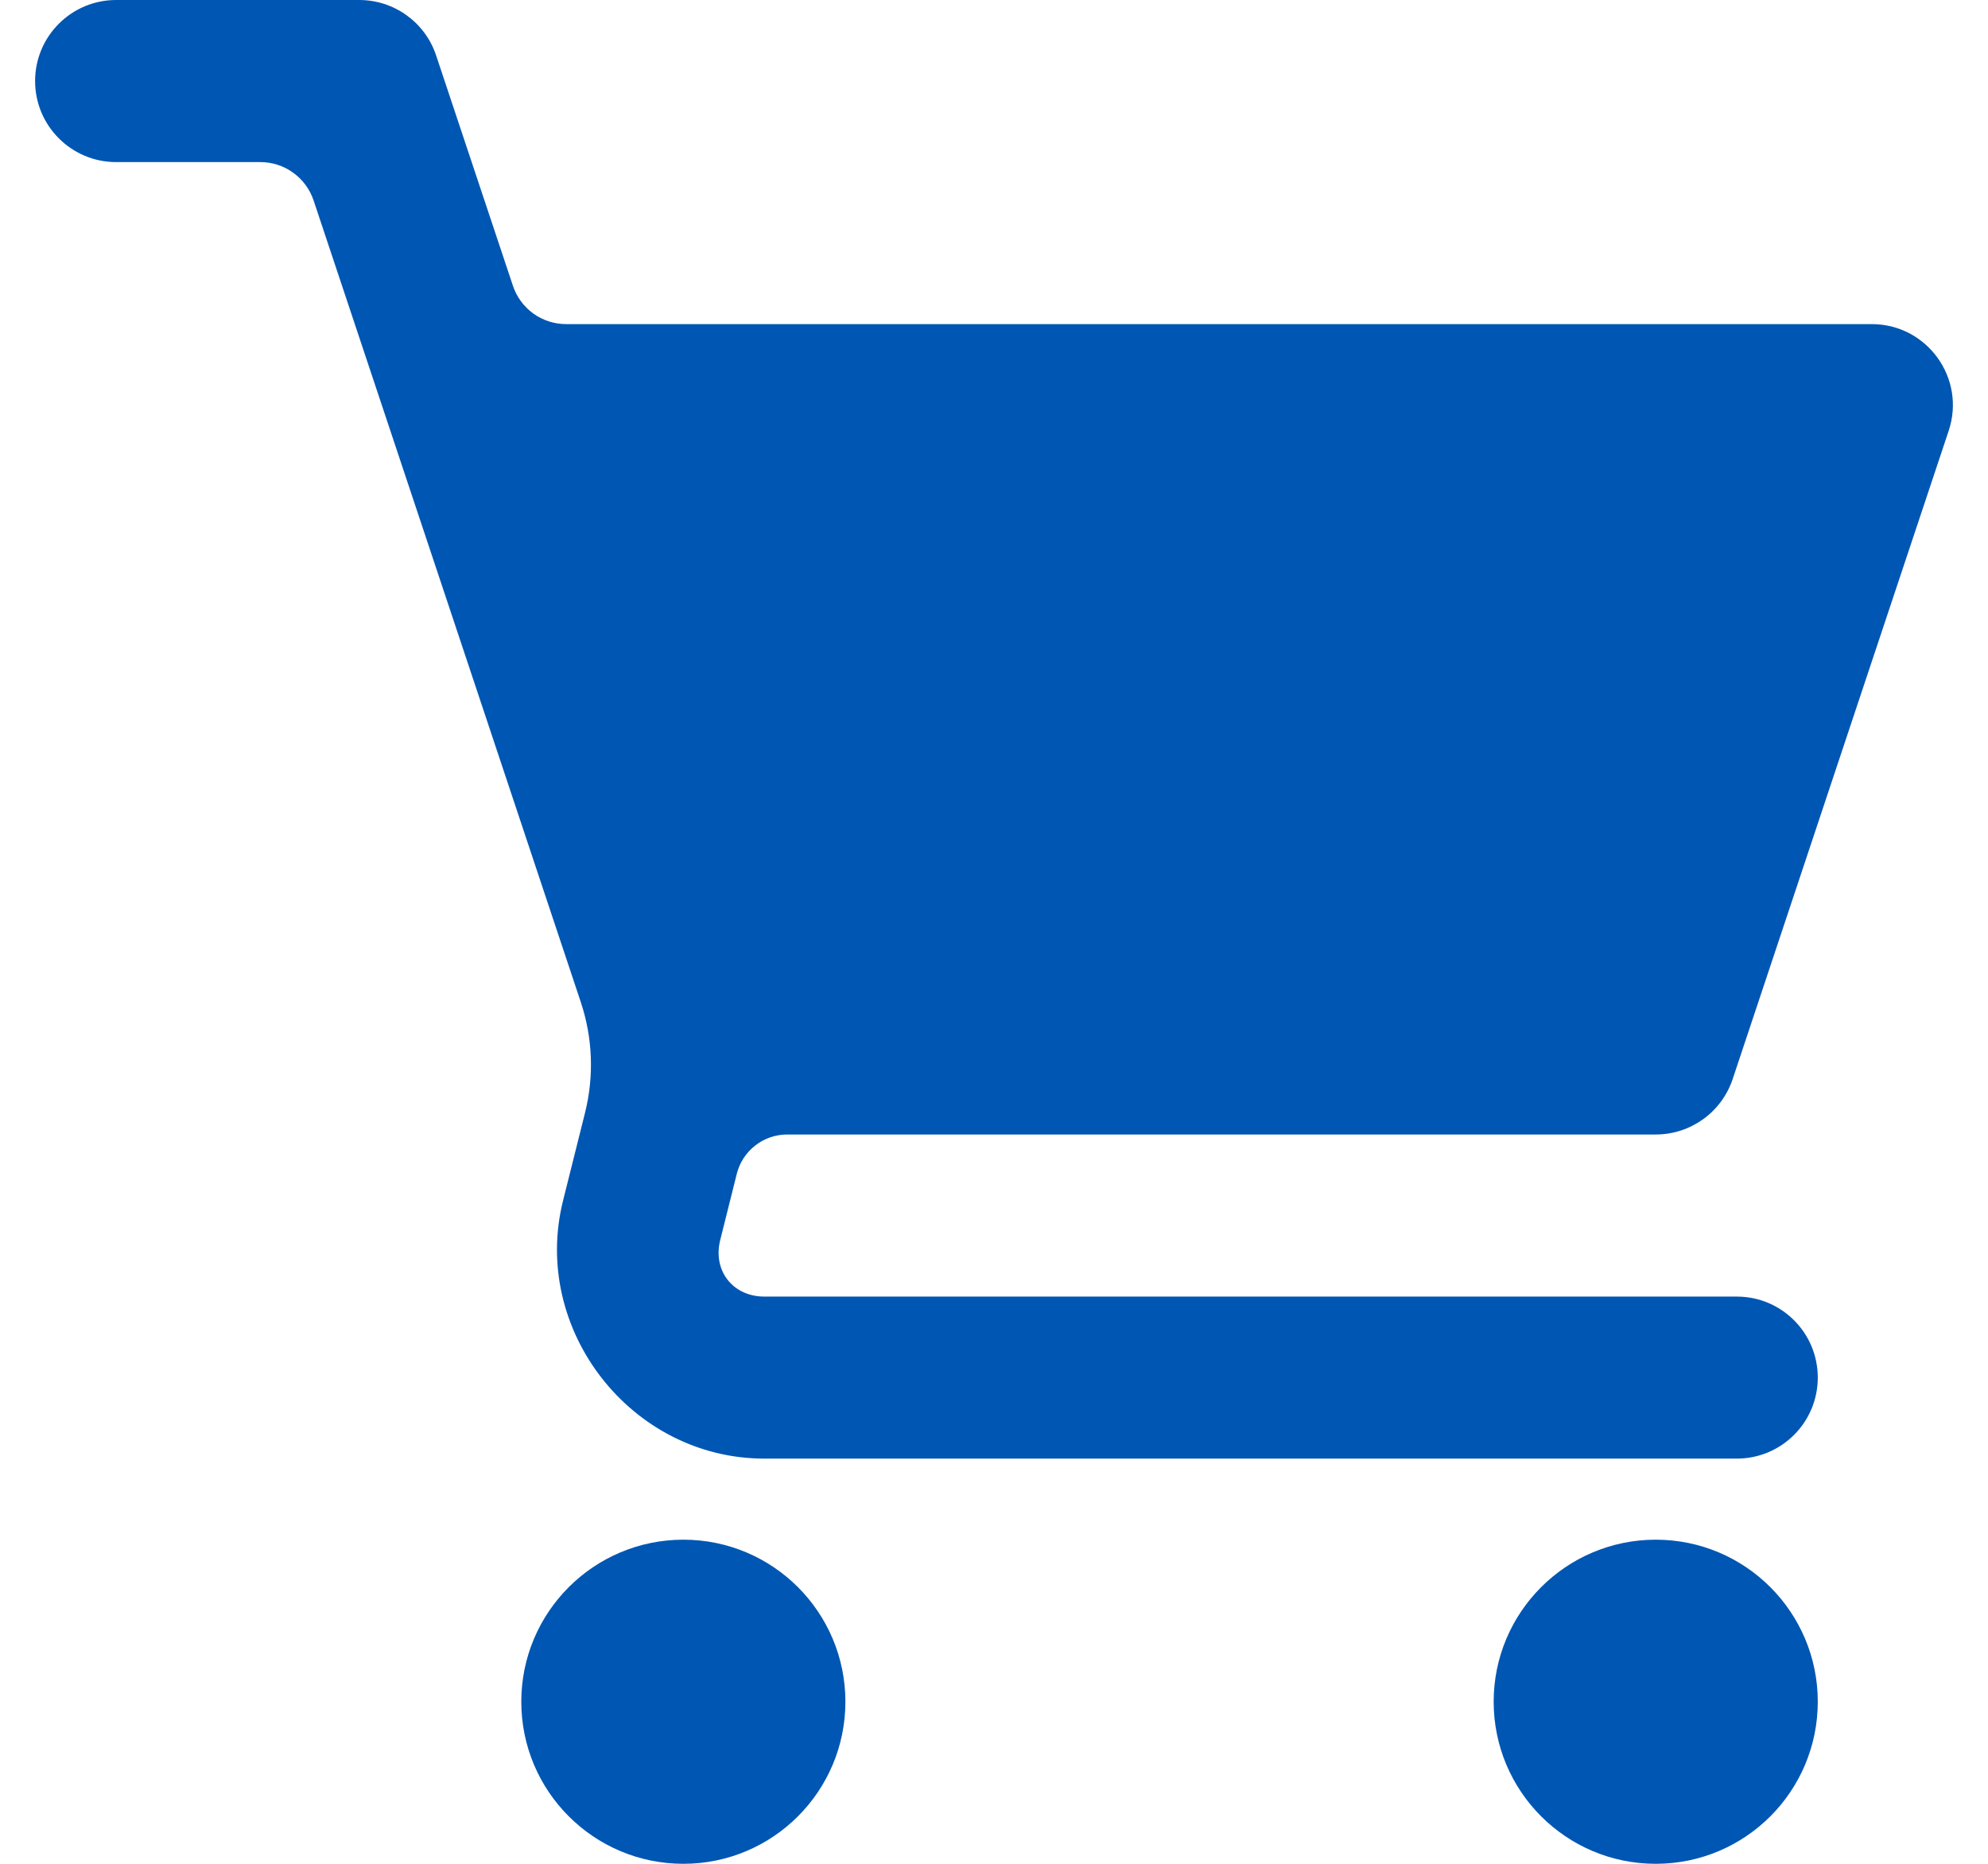<svg width="32" height="30" viewBox="0 0 32 30" fill="none" xmlns="http://www.w3.org/2000/svg">
<path d="M1.869 1.79882e-07C1.149 1.79882e-07 0.565 0.584 0.565 1.304C0.565 2.025 1.149 2.609 1.869 2.609H4.19C4.38 2.609 4.565 2.668 4.719 2.78C4.873 2.891 4.988 3.047 5.048 3.227L9.349 16.131C9.54 16.704 9.564 17.321 9.418 17.907L9.063 19.326C8.544 21.404 10.162 23.478 12.304 23.478H27.956C28.677 23.478 29.26 22.894 29.26 22.174C29.26 21.453 28.677 20.87 27.956 20.87H12.304C11.796 20.87 11.47 20.453 11.593 19.96L11.86 18.893C11.905 18.713 12.01 18.552 12.157 18.438C12.303 18.323 12.485 18.261 12.671 18.261H26.652C27.213 18.261 27.712 17.902 27.89 17.369L31.367 6.934C31.649 6.09 31.02 5.217 30.129 5.217H9.114C8.924 5.217 8.739 5.158 8.585 5.047C8.431 4.936 8.316 4.779 8.256 4.599L7.02 0.892C6.843 0.359 6.344 -0 5.782 1.79882e-07H1.869ZM11 24.783C9.559 24.783 8.391 25.951 8.391 27.391C8.391 28.832 9.559 30 11 30C12.44 30 13.608 28.832 13.608 27.391C13.608 25.951 12.44 24.783 11 24.783ZM26.652 24.783C25.211 24.783 24.043 25.951 24.043 27.391C24.043 28.832 25.211 30 26.652 30C28.093 30 29.26 28.832 29.26 27.391C29.26 25.951 28.093 24.783 26.652 24.783Z" fill="#0056B3"/>
</svg>
